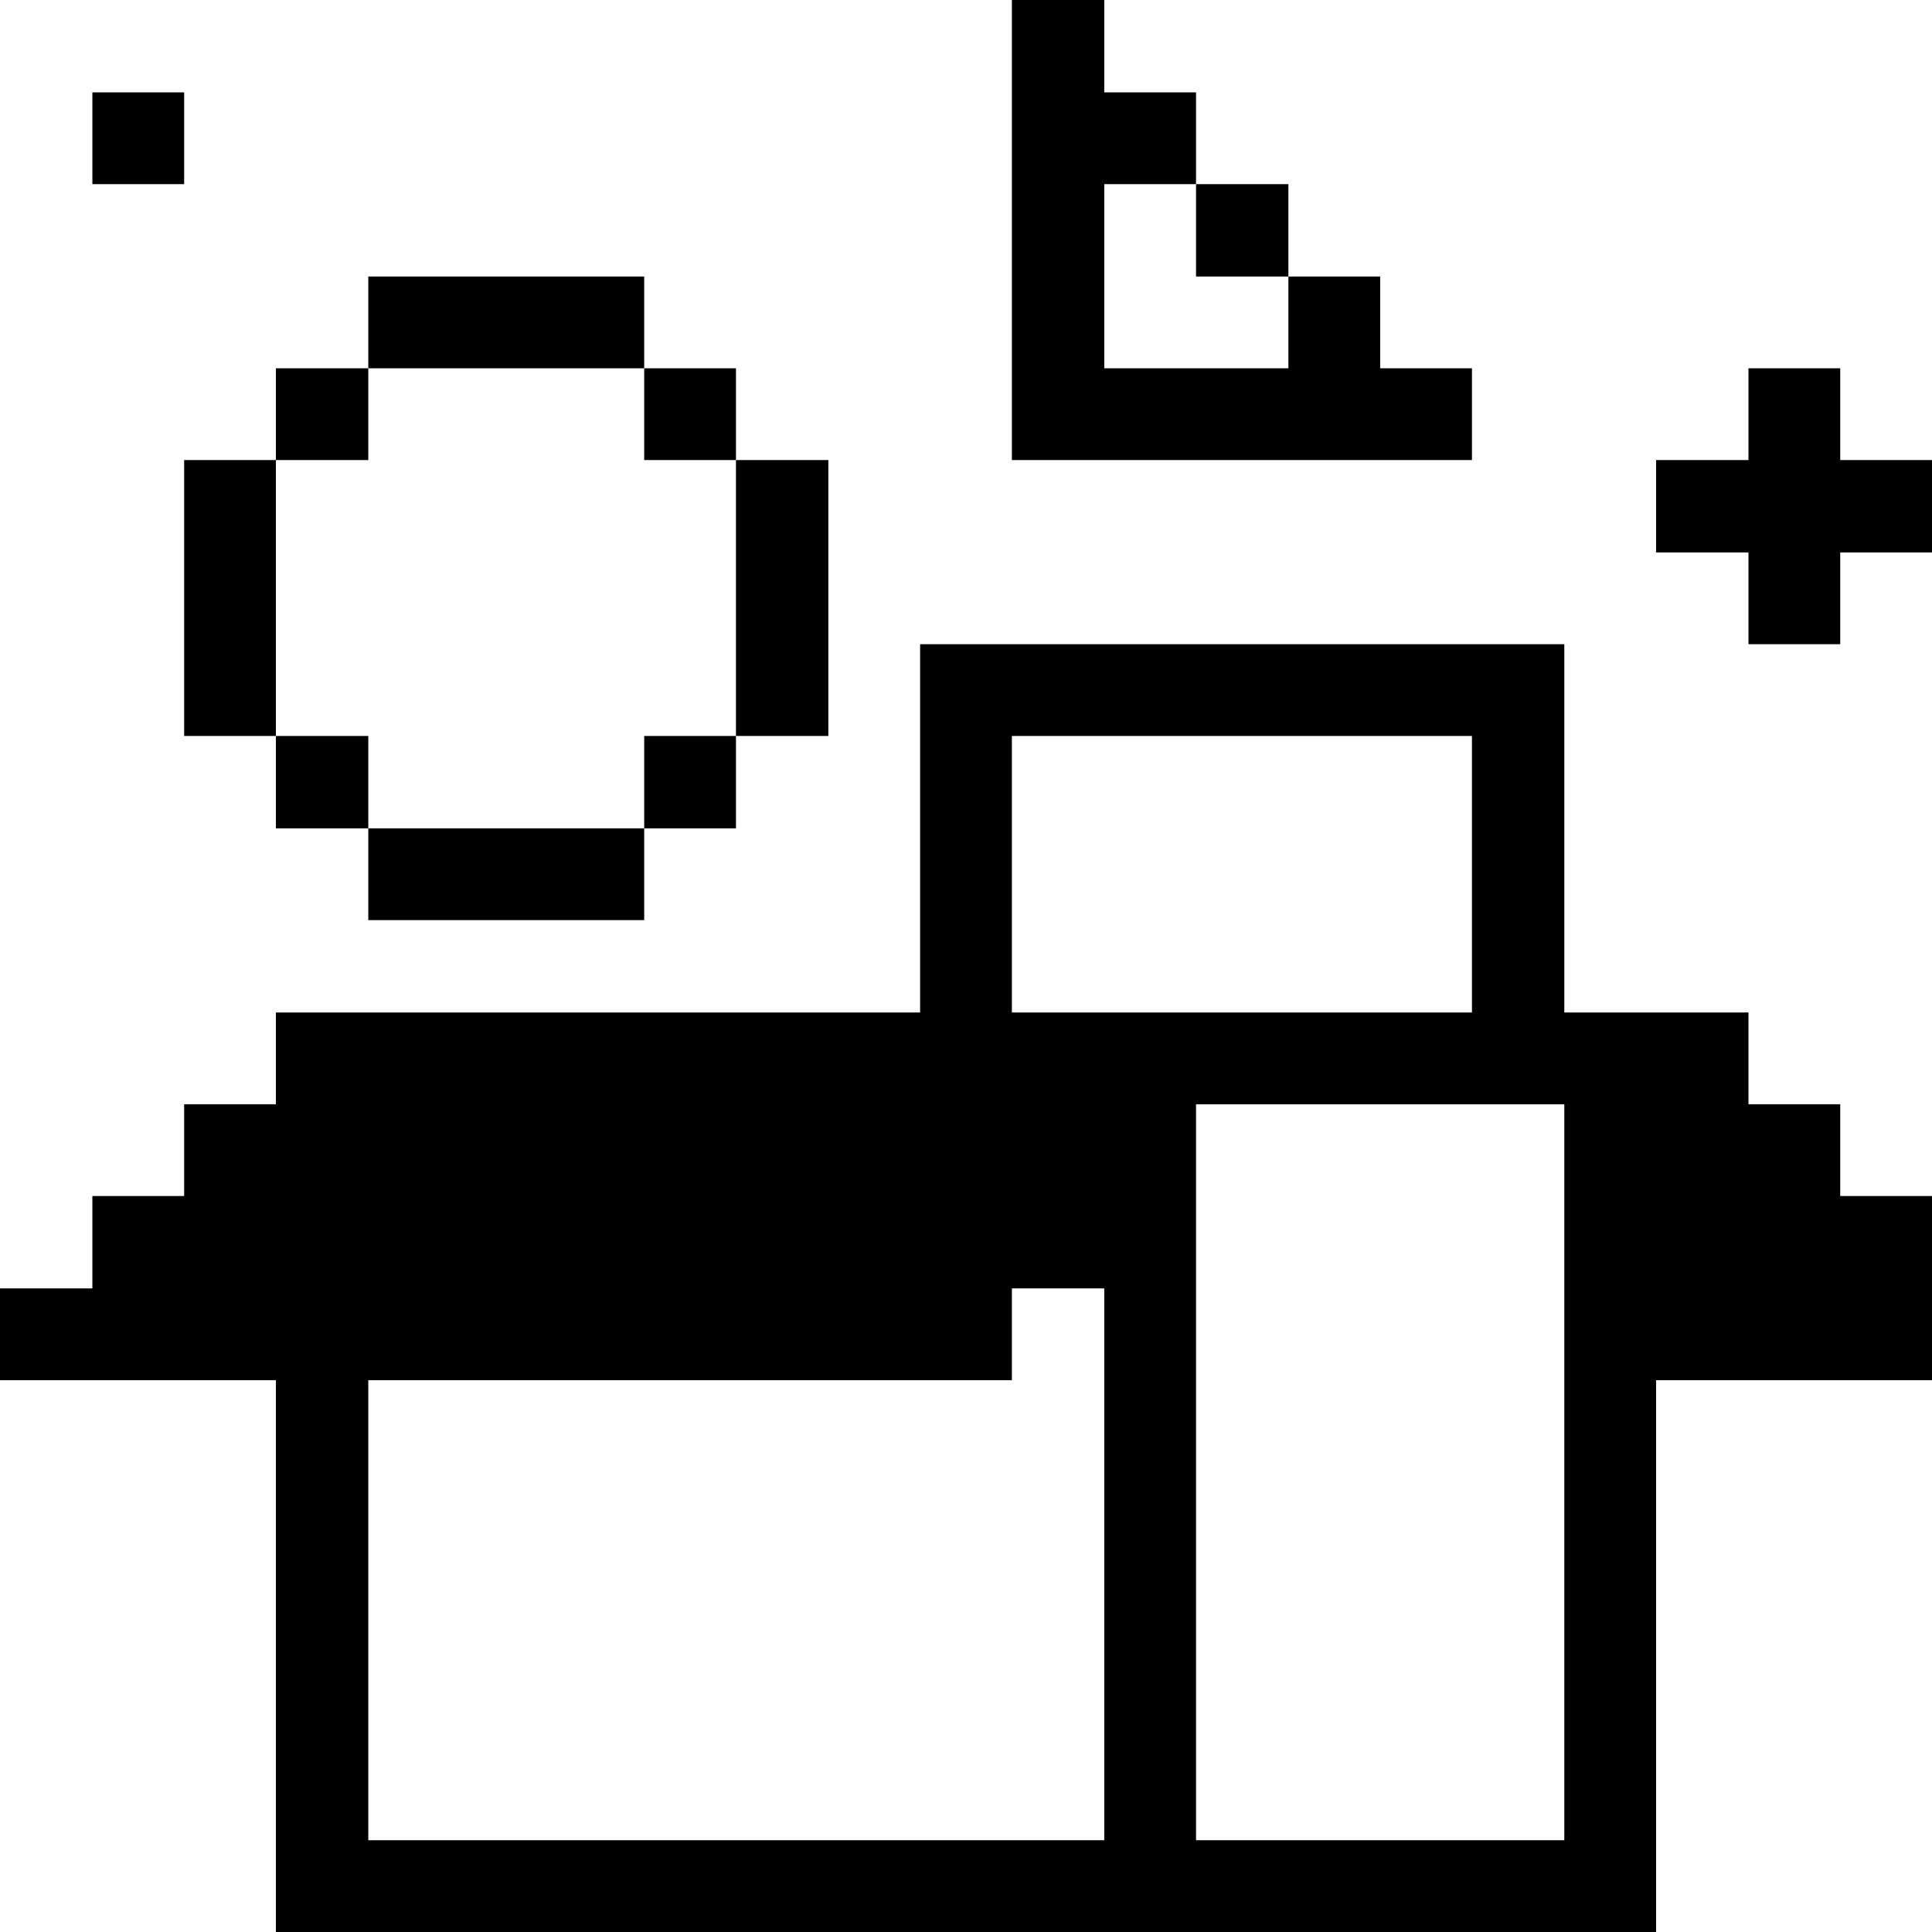 <?xml version="1.0" encoding="UTF-8"?> <svg xmlns="http://www.w3.org/2000/svg" width="32" height="32" viewBox="0 0 32 32" fill="none"><path d="M30.48 6.1H28.96V7.62H27.43V9.15H28.96V10.67H30.48V9.15H32V7.62H30.48V6.1Z" fill="black"></path><path d="M30.48 18.29H28.96V16.77H25.91V10.67H15.24V16.77H4.57V18.29H3.05V19.81H1.53V21.34H0V22.86H4.57V32H27.43V22.86H32V19.81H30.48V18.29ZM16.76 12.19H24.38V16.77H16.76V12.19ZM18.29 30.48H6.1V22.86H16.76V21.34H18.29V30.48ZM25.91 30.48H19.81V18.29H25.91V30.48Z" fill="black"></path><path d="M19.81 3.05H21.34V4.58H19.81V3.05Z" fill="black"></path><path d="M16.76 0V7.62H24.38V6.1H22.86V4.58H21.34V6.1H18.29V3.05H19.81V1.53H18.29V0L16.76 0Z" fill="black"></path><path d="M12.19 7.62H13.72V12.19H12.19V7.62Z" fill="black"></path><path d="M10.67 12.19H12.19V13.72H10.67V12.19Z" fill="black"></path><path d="M10.67 6.1H12.19V7.62H10.67V6.1Z" fill="black"></path><path d="M6.1 13.72H10.67V15.24H6.1V13.72Z" fill="black"></path><path d="M6.1 4.58H10.67V6.1H6.1V4.58Z" fill="black"></path><path d="M4.57 12.19H6.1V13.72H4.57V12.19Z" fill="black"></path><path d="M4.57 6.1H6.1V7.62H4.57V6.1Z" fill="black"></path><path d="M3.05 7.62H4.57V12.19H3.05V7.62Z" fill="black"></path><path d="M1.53 1.53H3.05V3.05H1.53V1.53Z" fill="black"></path></svg> 